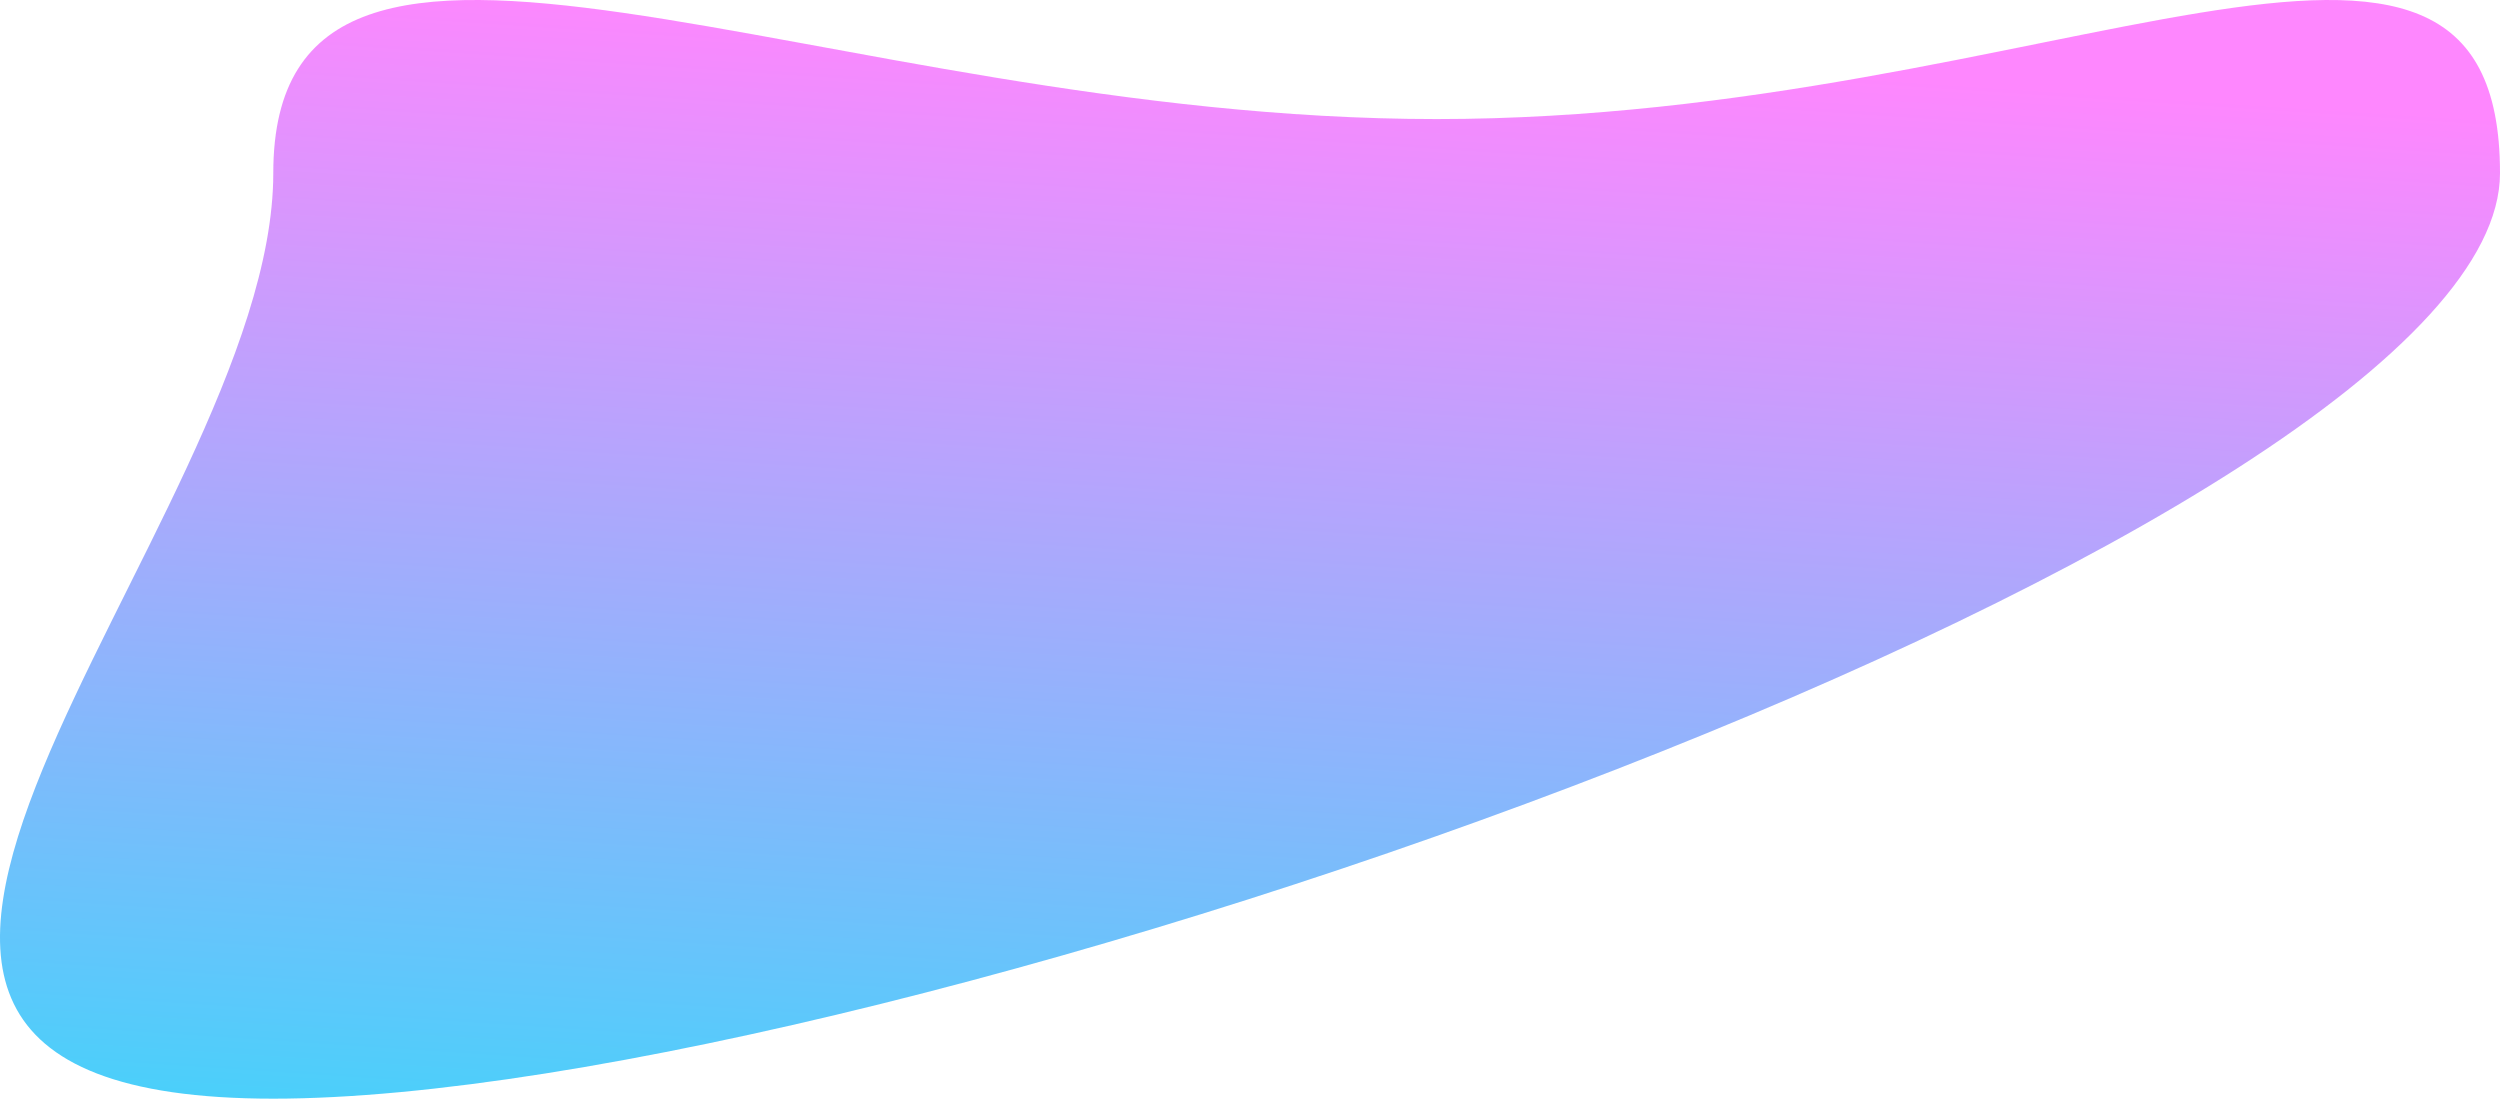 <svg width="826" height="363" fill="none" xmlns="http://www.w3.org/2000/svg" preserveAspectRatio="none"><path d="M474.598 39.339C677.758 39.339 826-60.087 826 57.193 826 174.474 293.453 363 90.293 363c-203.16 0 0-188.526 0-305.807 0-117.28 181.145-17.854 384.305-17.854Z" fill="url(#a)" fill-opacity=".8"/><defs><linearGradient id="a" x1="45.37" y1="363" x2="70.049" y2="-11.03" gradientUnits="userSpaceOnUse"><stop offset="0" stop-color="#1CC4F9"/><stop offset="1" stop-color="#FE69FE"/></linearGradient></defs></svg>
